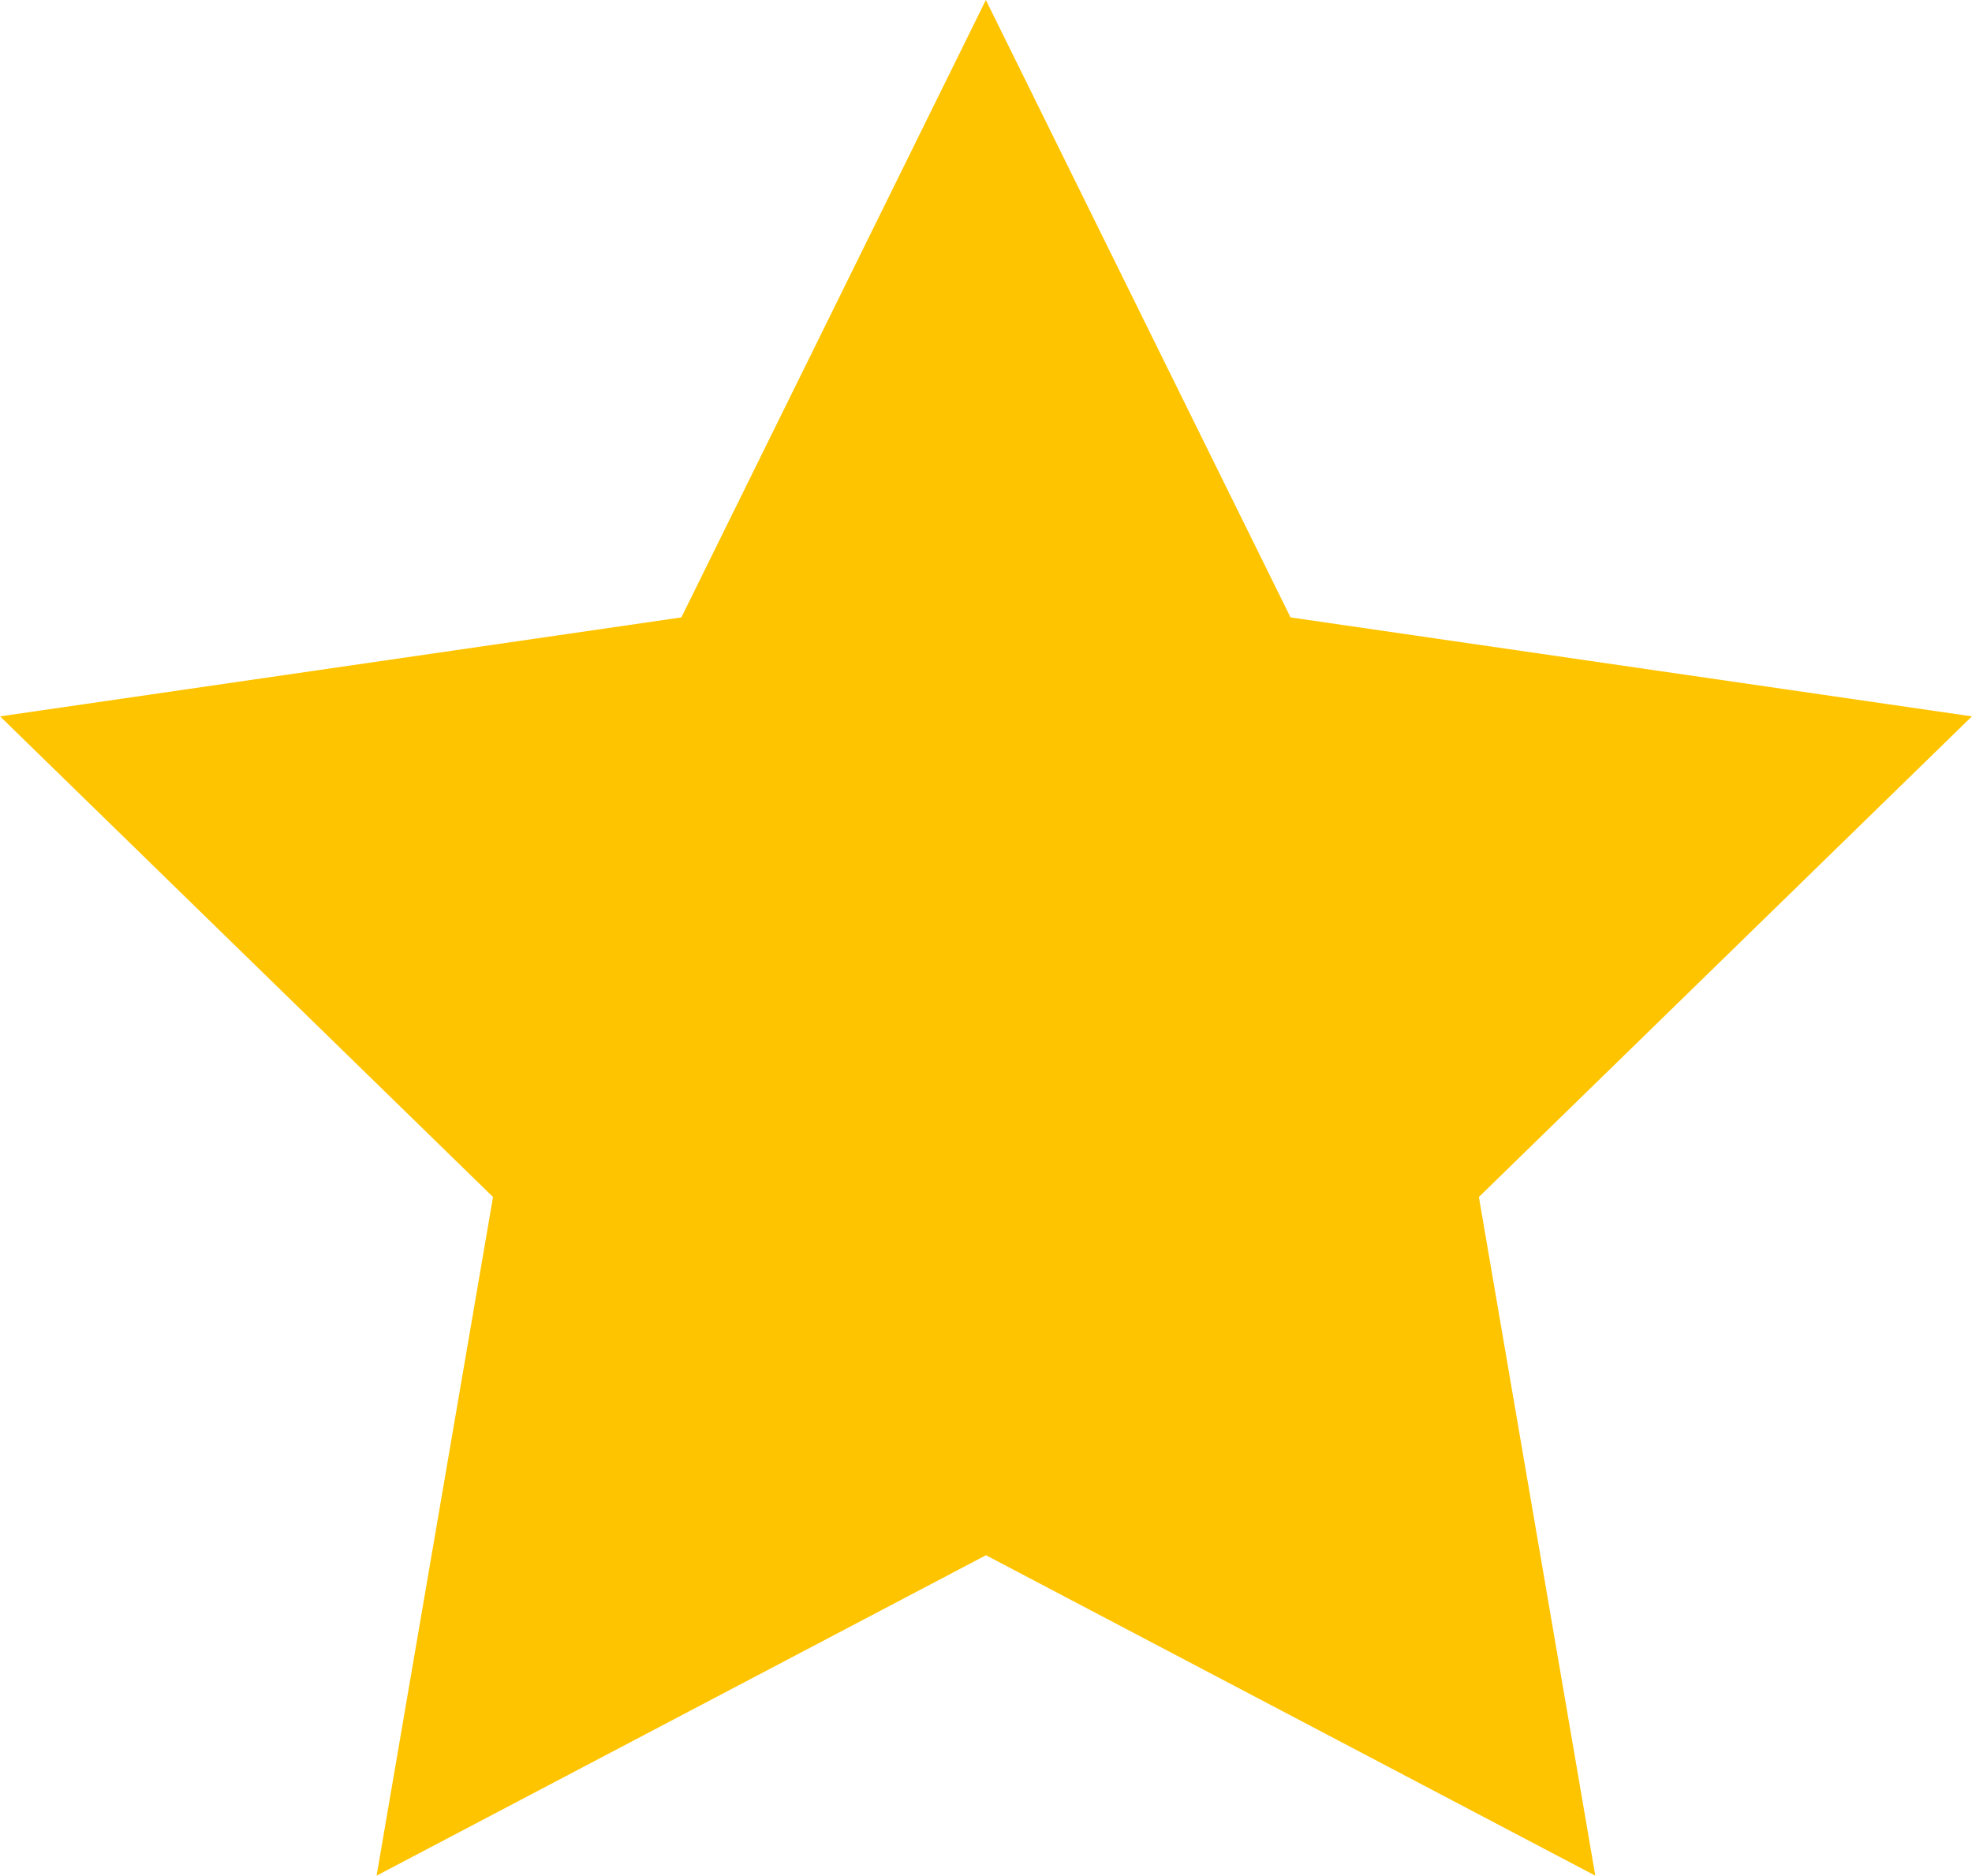 <svg xmlns="http://www.w3.org/2000/svg" width="22.479" height="21.378" viewBox="0 0 22.479 21.378">
  <path id="Path_18990" data-name="Path 18990" d="M3144.629-599.05l3.473,7.037,7.767,1.128-5.62,5.478,1.327,7.735-6.946-3.652-6.946,3.652,1.327-7.735-5.619-5.478,7.766-1.128Z" transform="translate(-3133.391 599.05)" fill="#ffc400"/>
</svg>
